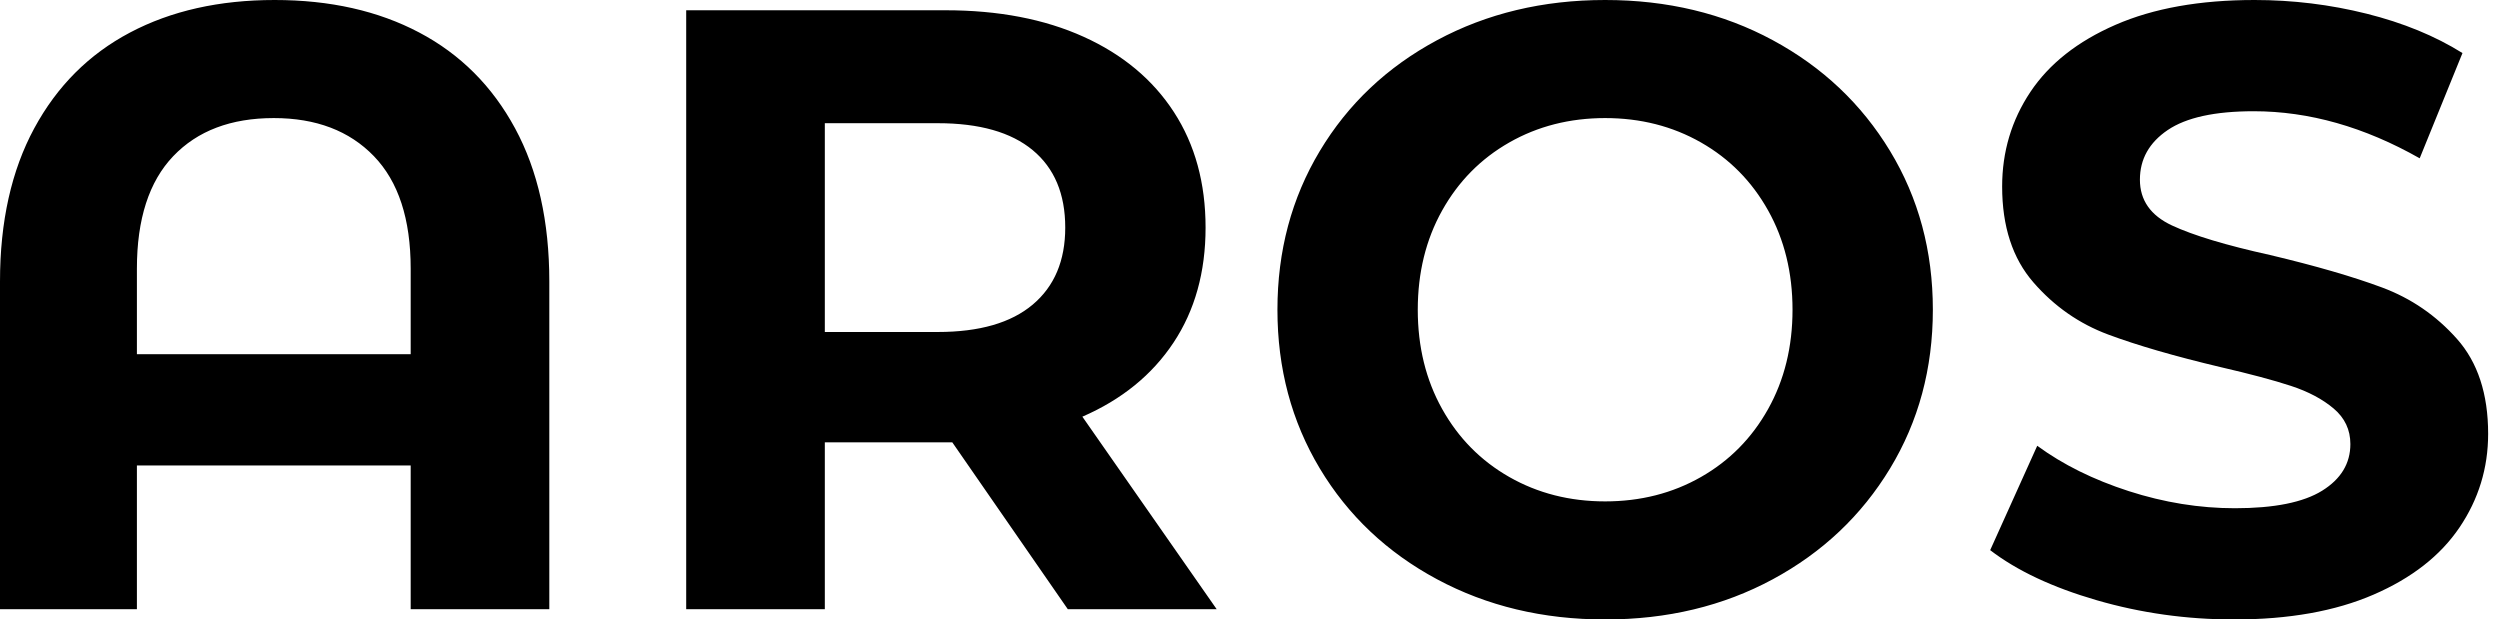 <svg baseProfile="full" height="28" version="1.1" viewBox="0 0 113 28" width="113" xmlns="http://www.w3.org/2000/svg" xmlns:ev="http://www.w3.org/2001/xml-events" xmlns:xlink="http://www.w3.org/1999/xlink"><defs /><g><path d="M27.807 12.724V27.536H21.541V21.039H9.166V27.536H2.978V12.724Q2.978 8.663 4.525 5.801Q6.072 2.939 8.856 1.47Q11.641 0.0 15.392 0.0Q19.144 0.0 21.928 1.47Q24.713 2.939 26.26 5.801Q27.807 8.663 27.807 12.724ZM21.541 16.011V12.144Q21.541 8.779 19.878 7.058Q18.215 5.337 15.354 5.337Q12.453 5.337 10.809 7.058Q9.166 8.779 9.166 12.144V16.011Z M51.243 27.536 46.022 19.994H45.713H40.26V27.536H33.994V0.464H45.713Q49.309 0.464 51.959 1.663Q54.608 2.862 56.039 5.066Q57.47 7.271 57.47 10.287Q57.47 13.304 56.019 15.489Q54.569 17.674 51.901 18.834L57.972 27.536ZM45.365 5.569H40.26V15.006H45.365Q48.188 15.006 49.657 13.768Q51.127 12.53 51.127 10.287Q51.127 8.006 49.657 6.787Q48.188 5.569 45.365 5.569Z M60.718 14Q60.718 10.017 62.633 6.826Q64.547 3.635 67.931 1.818Q71.315 0.0 75.53 0.0Q79.746 0.0 83.11 1.818Q86.475 3.635 88.409 6.826Q90.343 10.017 90.343 14Q90.343 17.983 88.409 21.174Q86.475 24.365 83.11 26.182Q79.746 28 75.53 28Q71.315 28 67.931 26.182Q64.547 24.365 62.633 21.174Q60.718 17.983 60.718 14ZM84.0 14Q84.0 11.486 82.898 9.514Q81.796 7.541 79.862 6.439Q77.928 5.337 75.53 5.337Q73.133 5.337 71.199 6.439Q69.265 7.541 68.163 9.514Q67.061 11.486 67.061 14Q67.061 16.514 68.163 18.486Q69.265 20.459 71.199 21.561Q73.133 22.663 75.53 22.663Q77.928 22.663 79.862 21.561Q81.796 20.459 82.898 18.486Q84.0 16.514 84.0 14Z M92.934 24.867 95.061 20.149Q96.801 21.425 99.199 22.199Q101.597 22.972 103.994 22.972Q106.663 22.972 107.939 22.18Q109.215 21.387 109.215 20.072Q109.215 19.105 108.461 18.467Q107.707 17.829 106.528 17.442Q105.348 17.055 103.337 16.591Q100.243 15.856 98.271 15.122Q96.298 14.387 94.887 12.762Q93.475 11.138 93.475 8.431Q93.475 6.072 94.751 4.157Q96.028 2.243 98.599 1.122Q101.171 0.0 104.884 0.0Q107.475 0.0 109.95 0.619Q112.425 1.238 114.282 2.398L112.348 7.155Q108.597 5.028 104.845 5.028Q102.215 5.028 100.959 5.878Q99.702 6.729 99.702 8.122Q99.702 9.514 101.152 10.191Q102.602 10.867 105.58 11.525Q108.674 12.26 110.646 12.994Q112.619 13.729 114.03 15.315Q115.442 16.901 115.442 19.608Q115.442 21.928 114.146 23.843Q112.851 25.757 110.26 26.878Q107.669 28 103.956 28Q100.746 28 97.749 27.13Q94.751 26.26 92.934 24.867Z " fill="rgb(0,0,0)" transform="translate(-2.978, 0)" /></g></svg>